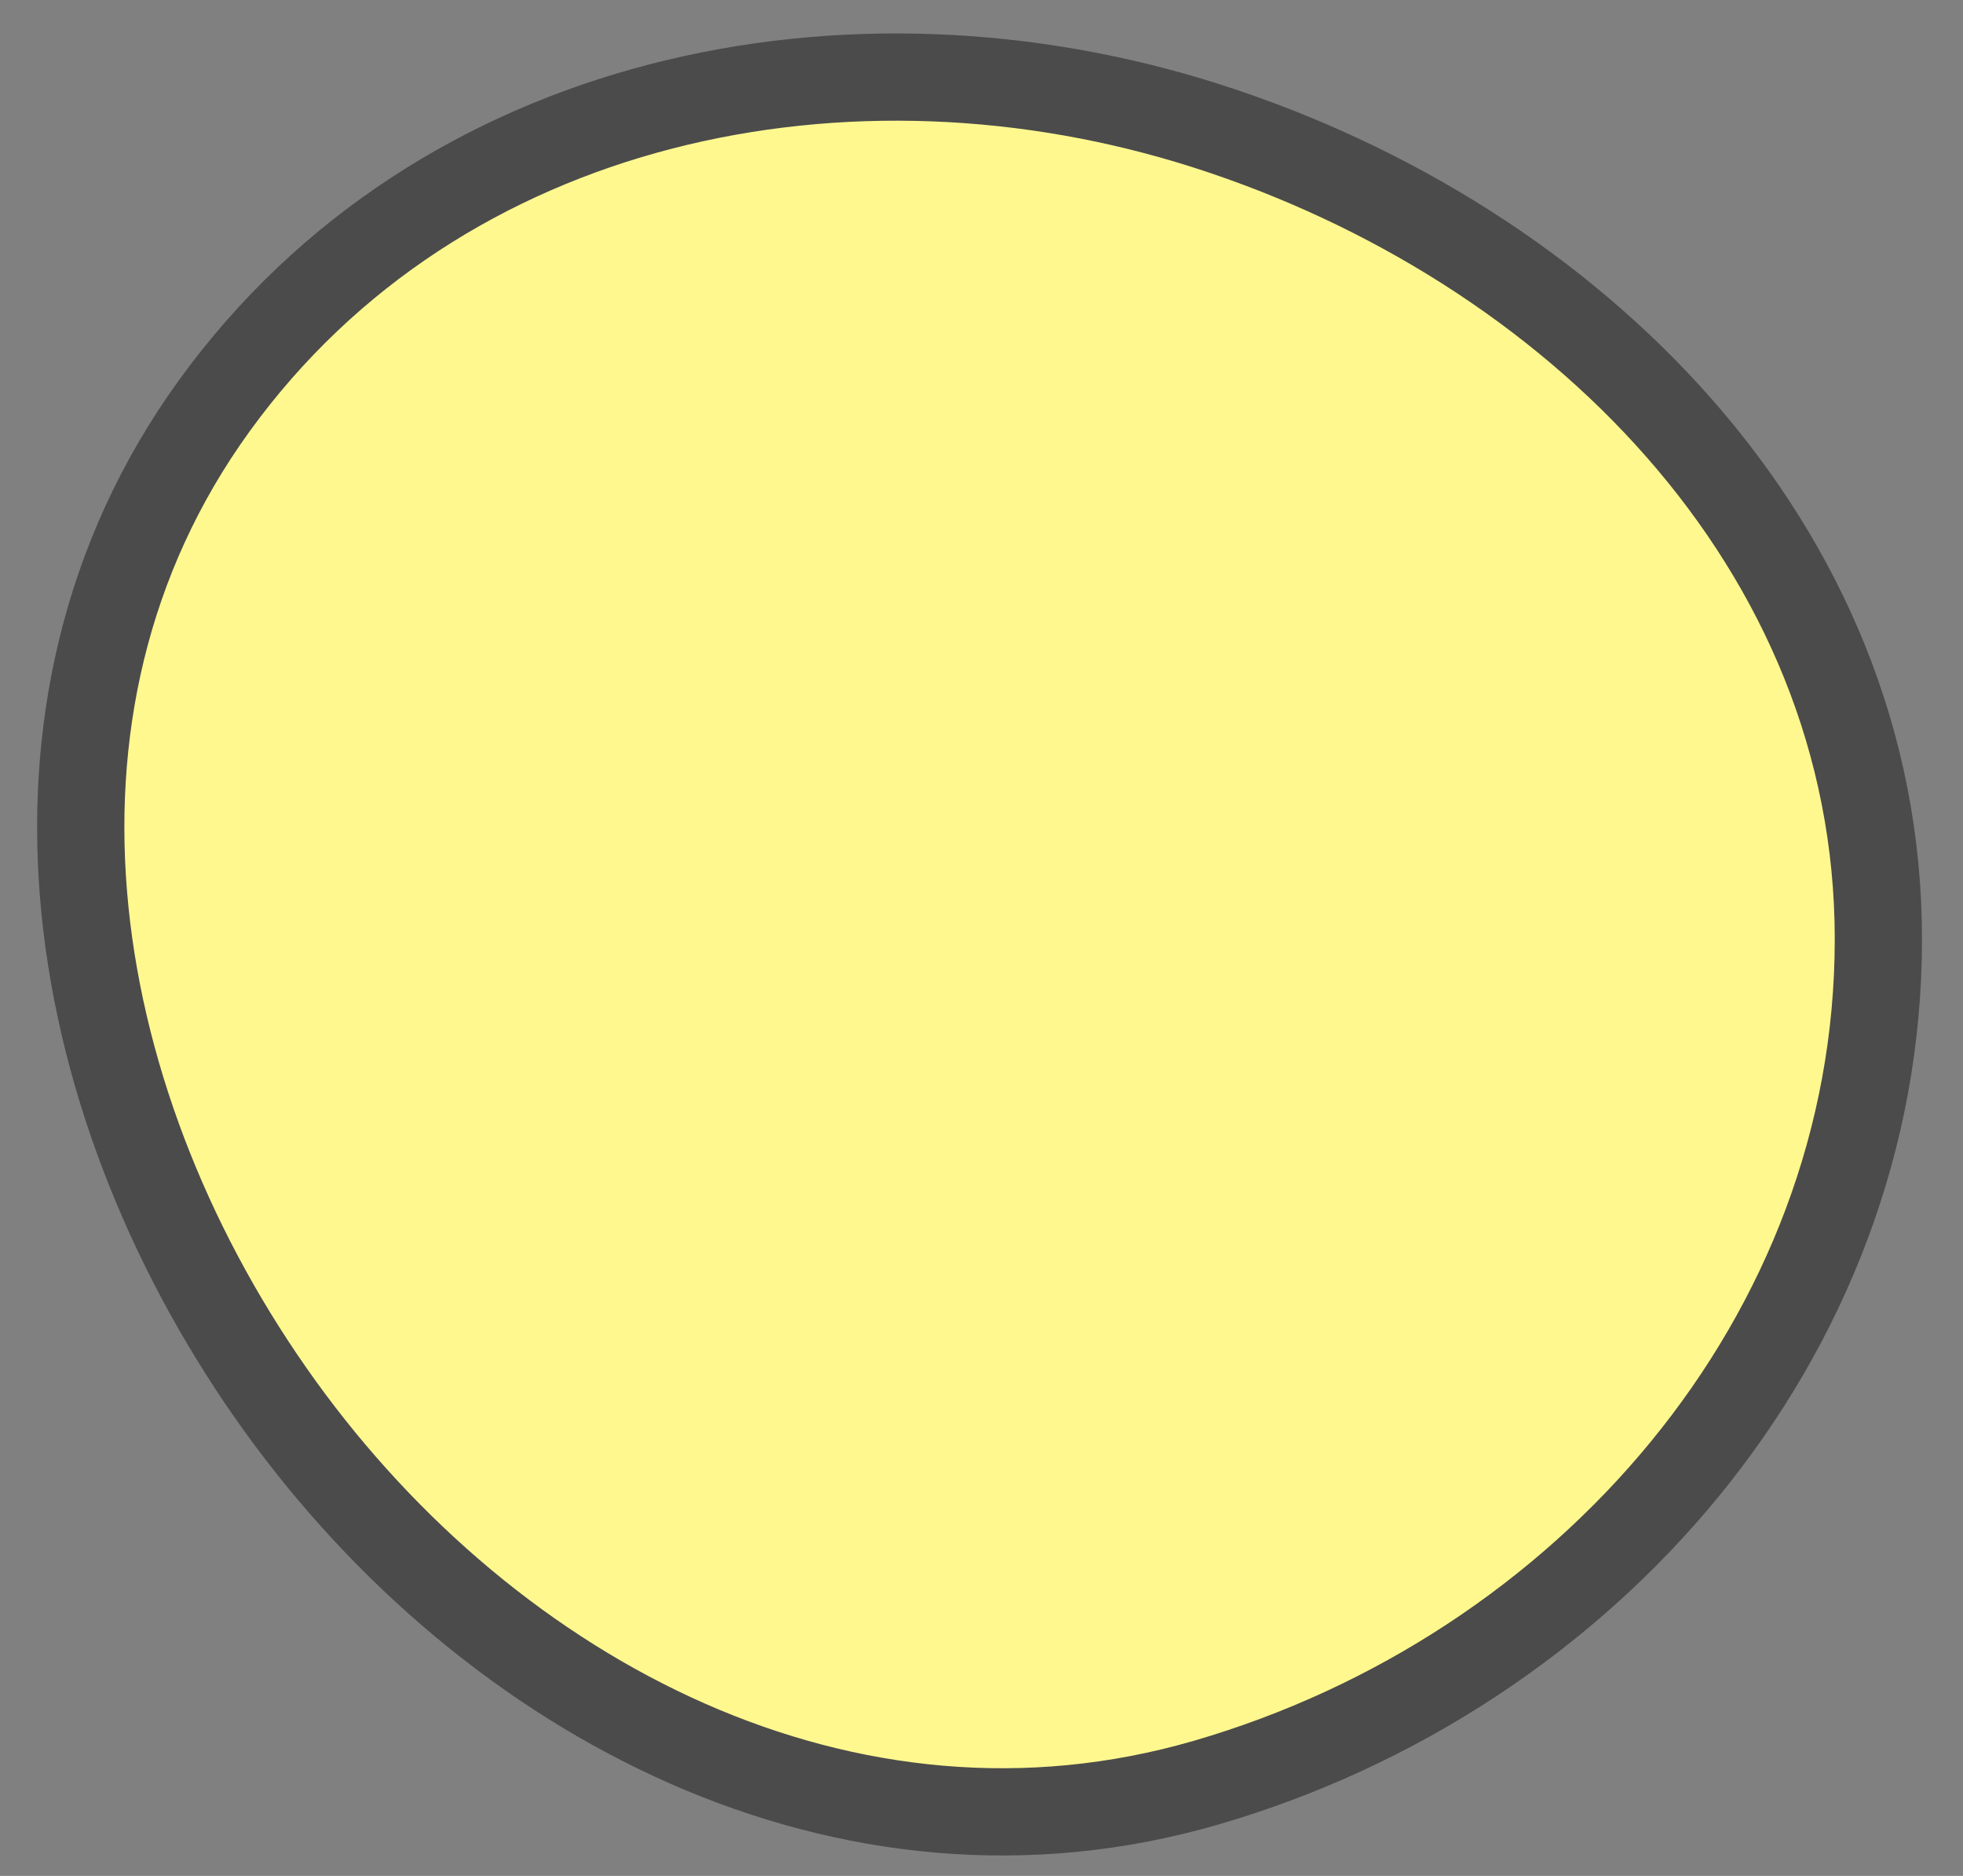 <?xml version="1.0" encoding="UTF-8"?> <svg xmlns="http://www.w3.org/2000/svg" width="45" height="43" viewBox="0 0 45 43" fill="none"><rect x="0" y="0" width="45" height="43" fill="#808080" stroke="none"/><path d="M27.674 2.89C19.493 0.268 10.077 2.168 4.914 9.299C-0.157 16.303 1.573 25.509 6.424 32.236C11.27 38.955 19.406 43.259 27.65 40.862C36.341 38.336 43.061 30.688 43.06 21.528C43.06 12.481 36.026 5.566 27.674 2.89Z" fill="#FFF88F" stroke="#4B4B4B" stroke-width="2"></path></svg> 